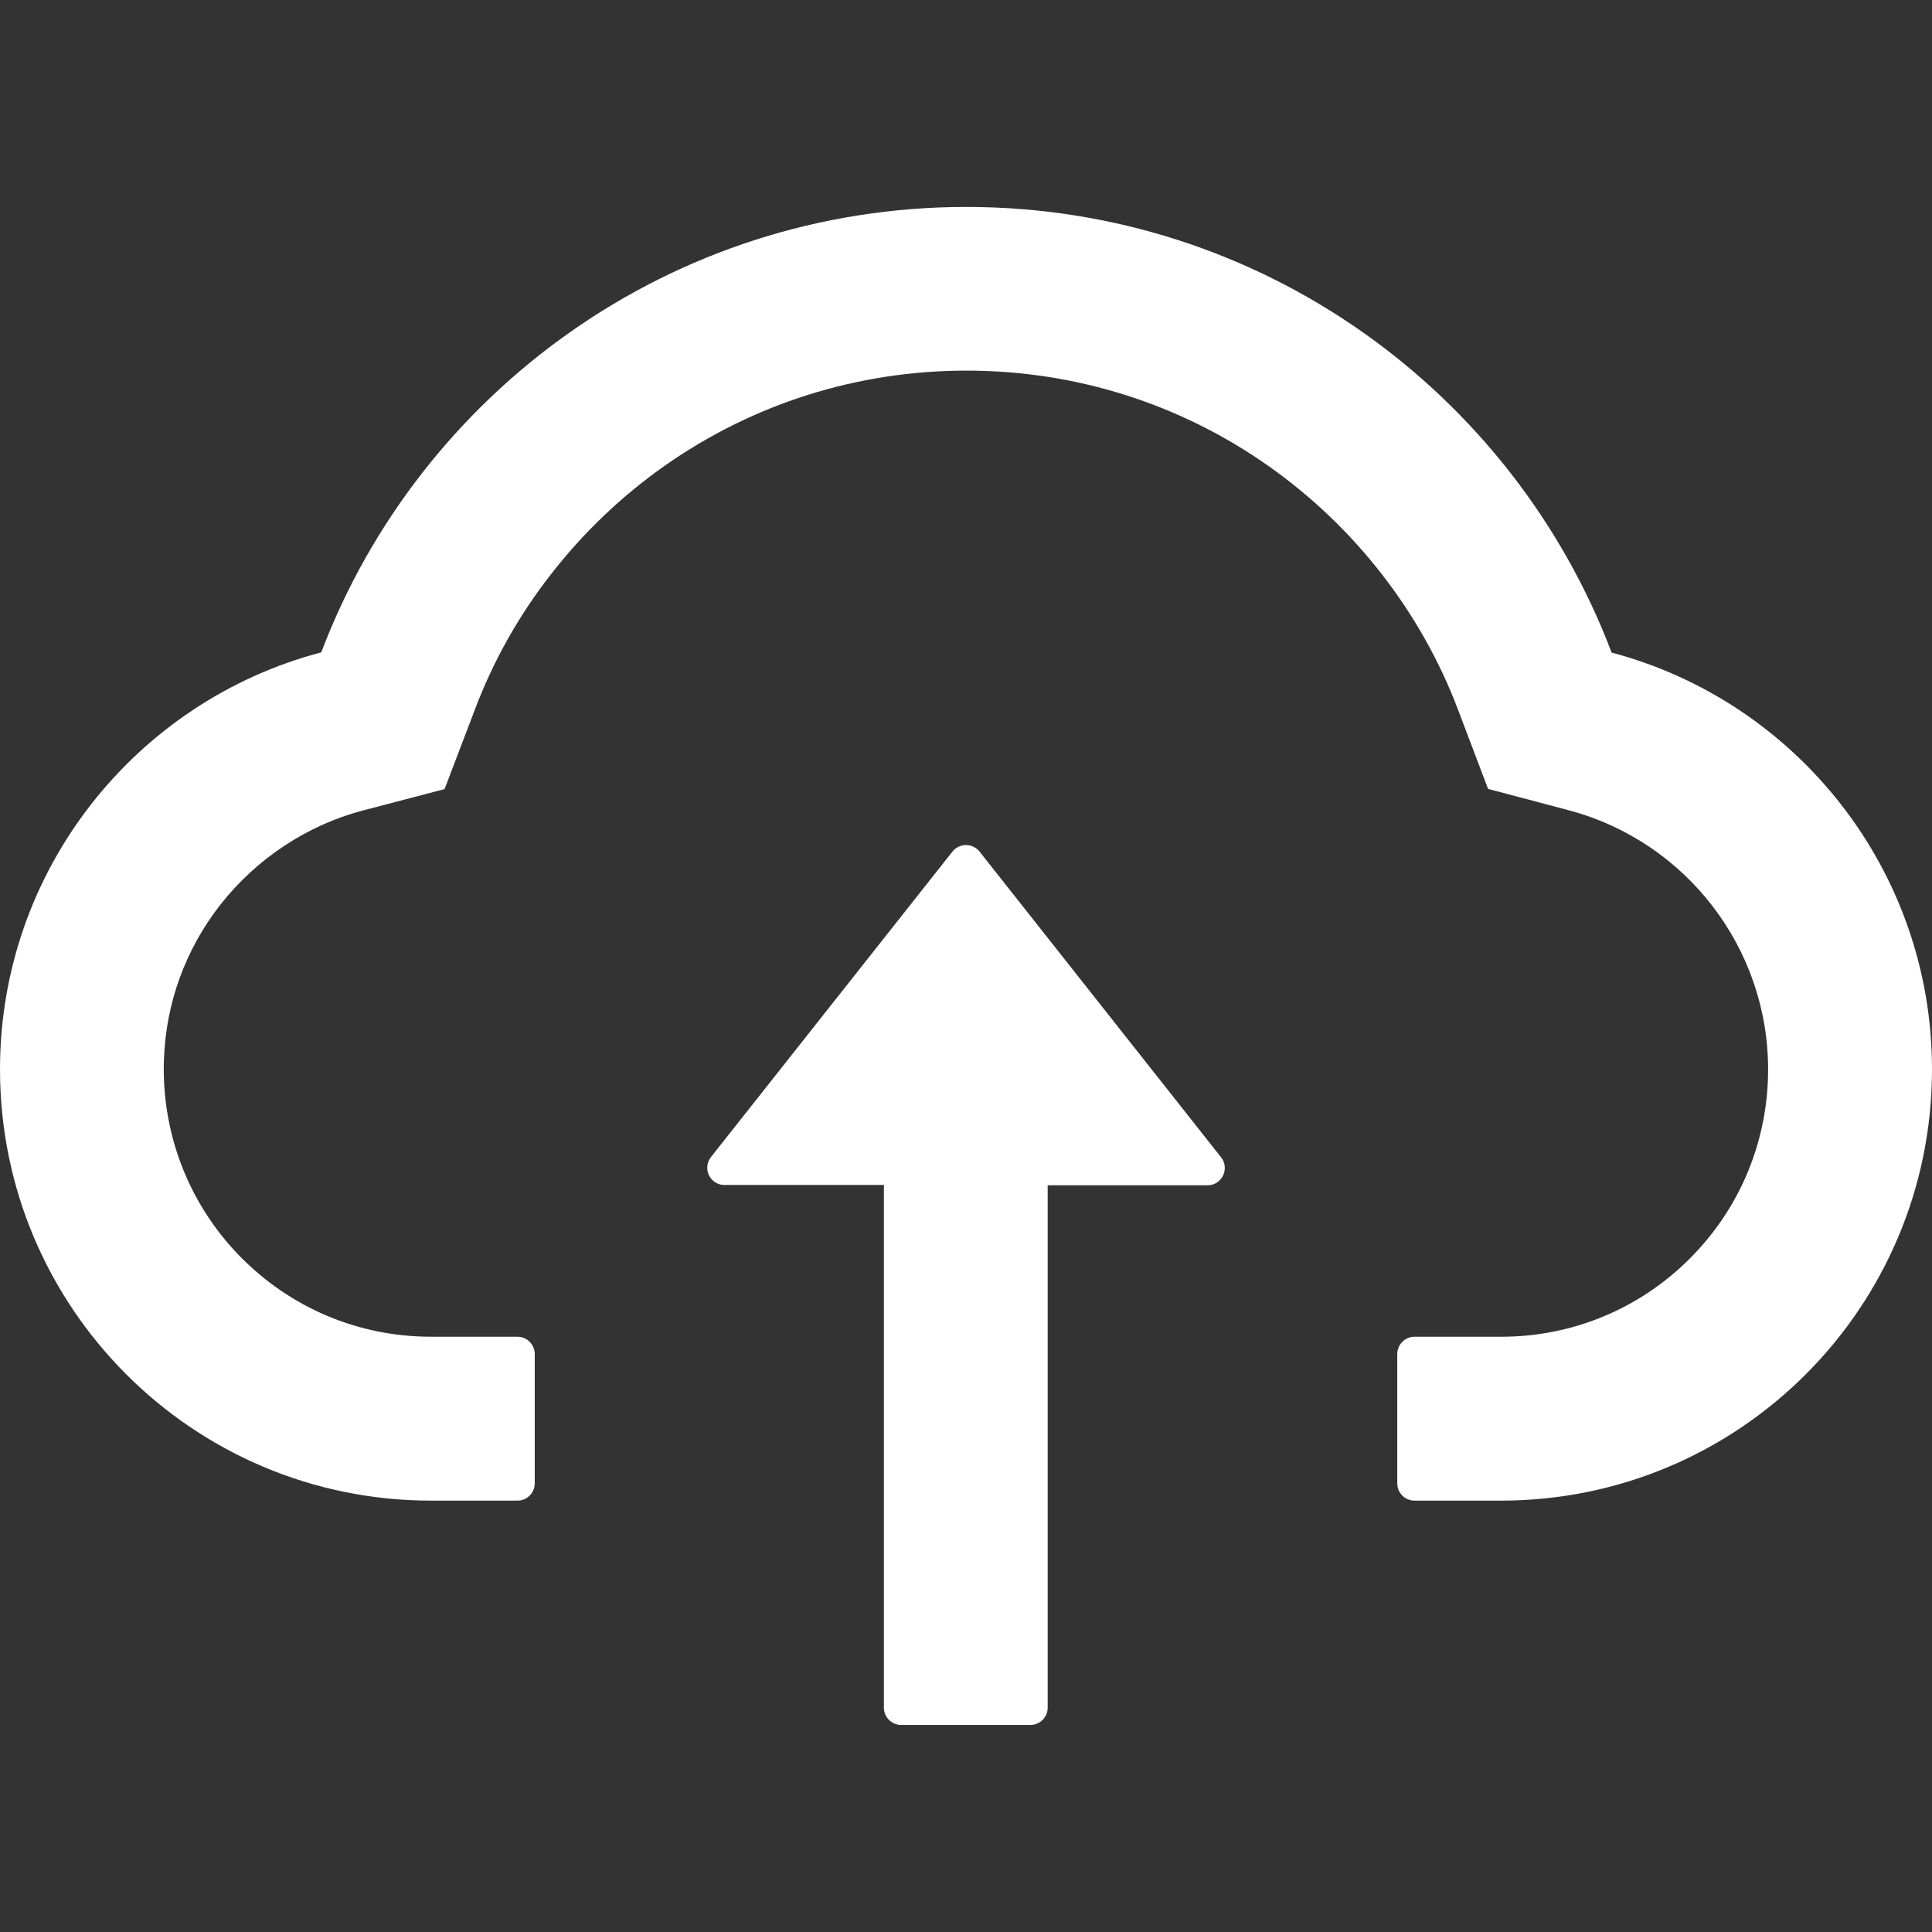 <svg width="18" height="18" viewBox="0 0 18 18" fill="none" xmlns="http://www.w3.org/2000/svg">
<rect x="0" y="0" width="18" height="18" fill="#333333" stroke="none"/>
<path d="M9.127 7.935C9.112 7.915 9.092 7.9 9.07 7.889C9.048 7.879 9.024 7.873 9 7.873C8.976 7.873 8.952 7.879 8.93 7.889C8.908 7.9 8.888 7.915 8.873 7.935L6.623 10.781C6.605 10.805 6.593 10.834 6.59 10.863C6.587 10.893 6.592 10.924 6.606 10.951C6.619 10.978 6.639 11 6.665 11.016C6.69 11.032 6.72 11.041 6.75 11.04H8.235V15.91C8.235 15.998 8.307 16.071 8.395 16.071H9.601C9.689 16.071 9.761 15.998 9.761 15.91V11.043H11.25C11.385 11.043 11.459 10.888 11.377 10.783L9.127 7.935Z" fill="#ffffff"/>
<path d="M15.015 6.08C14.095 3.653 11.75 1.928 9.004 1.928C6.258 1.928 3.913 3.651 2.993 6.078C1.272 6.53 0 8.099 0 9.963C0 12.183 1.798 13.981 4.016 13.981H4.821C4.91 13.981 4.982 13.909 4.982 13.821V12.615C4.982 12.527 4.91 12.454 4.821 12.454H4.016C3.339 12.454 2.702 12.185 2.228 11.697C1.756 11.211 1.505 10.556 1.527 9.877C1.545 9.347 1.726 8.848 2.053 8.429C2.389 8.001 2.859 7.689 3.381 7.551L4.142 7.352L4.422 6.617C4.594 6.159 4.835 5.731 5.139 5.343C5.438 4.959 5.793 4.621 6.192 4.34C7.017 3.76 7.99 3.453 9.004 3.453C10.018 3.453 10.991 3.76 11.816 4.34C12.216 4.622 12.57 4.959 12.869 5.343C13.172 5.731 13.414 6.161 13.586 6.617L13.864 7.35L14.623 7.551C15.712 7.844 16.473 8.834 16.473 9.963C16.473 10.628 16.214 11.255 15.744 11.725C15.513 11.957 15.239 12.141 14.937 12.266C14.635 12.391 14.311 12.455 13.984 12.454H13.179C13.09 12.454 13.018 12.527 13.018 12.615V13.821C13.018 13.909 13.09 13.981 13.179 13.981H13.984C16.202 13.981 18 12.183 18 9.963C18 8.101 16.732 6.534 15.015 6.08Z" fill="#ffffff"/>
</svg>

